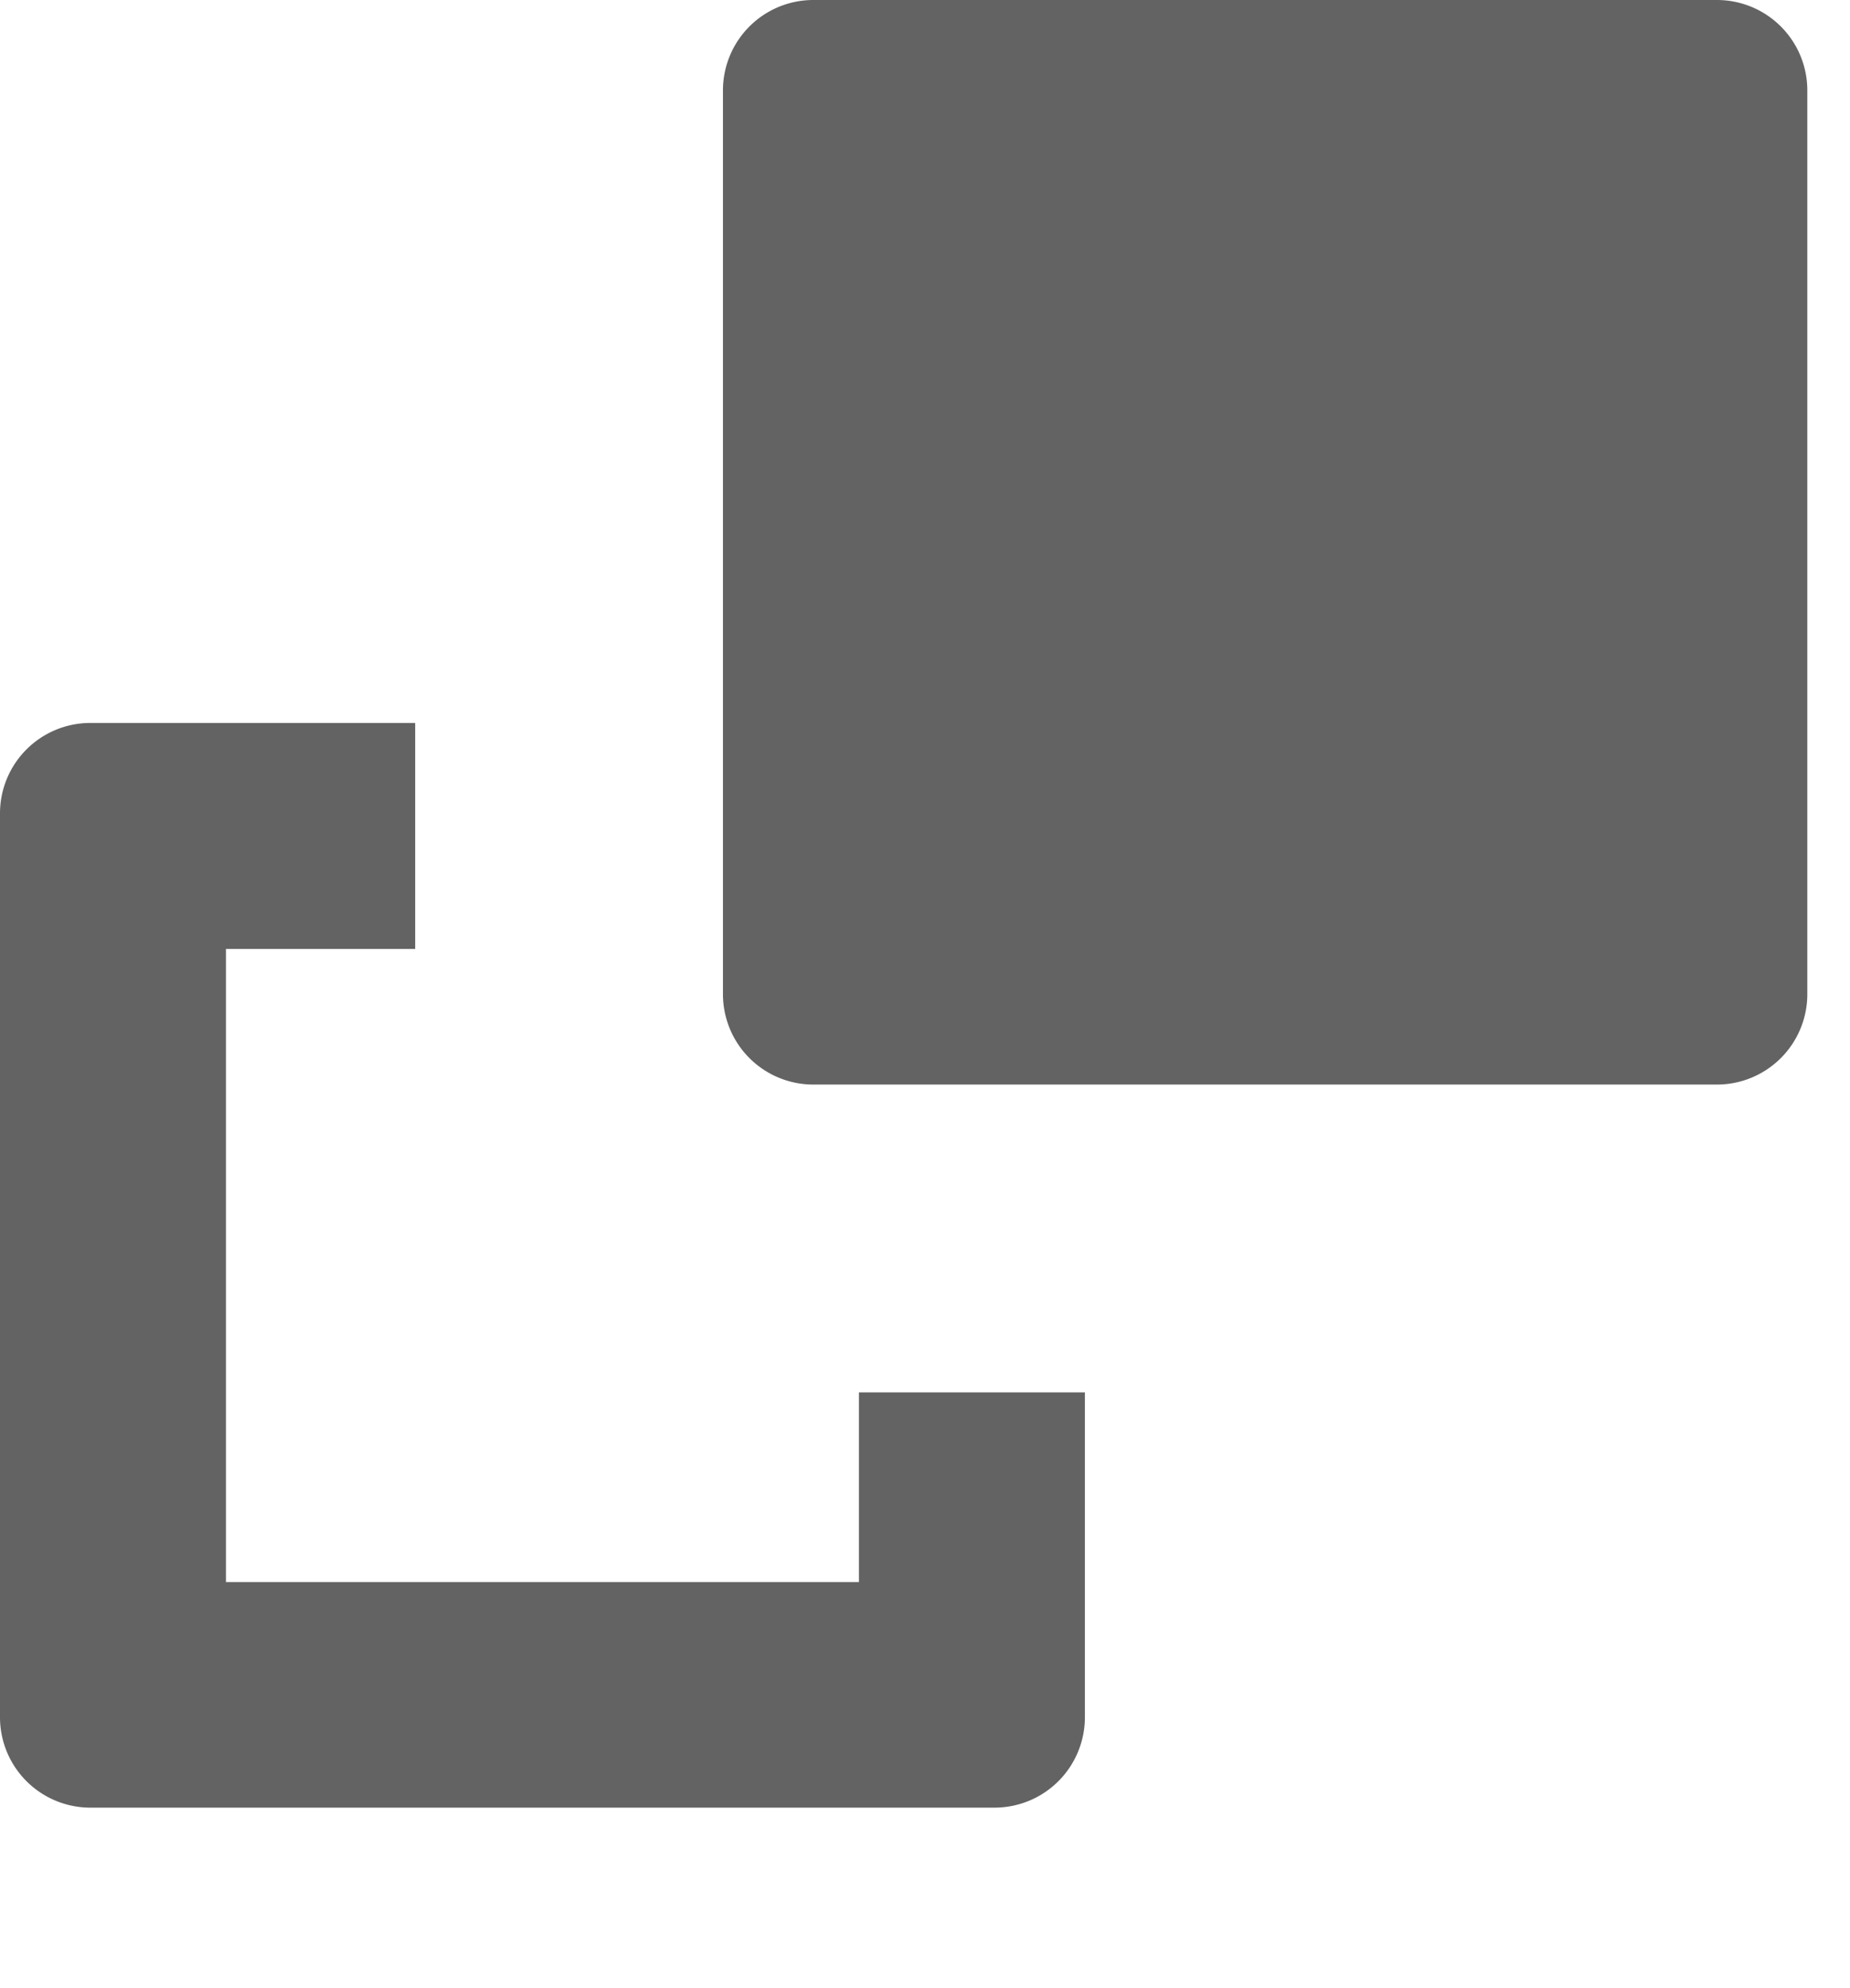 <svg xmlns="http://www.w3.org/2000/svg" width="14" height="15.044" viewBox="0 0 14 15.044">
  <g id="グループ_32520" data-name="グループ 32520" transform="translate(-427 -5709.866)">
    <path id="パス_4077" data-name="パス 4077" d="M3.142,4V5.71H1.71V10.5H6.5V9.065h1.71v2.458a.684.684,0,0,1-.684.684H.684A.684.684,0,0,1,0,11.522V4.684A.684.684,0,0,1,.684,4Z" transform="translate(427 5711.336)" fill="#636363" fill-rule="evenodd"/>
    <path id="パス_4078" data-name="パス 4078" d="M4.684,0h6.838a.684.684,0,0,1,.684.684V7.522a.684.684,0,0,1-.684.684H4.684A.684.684,0,0,1,4,7.522V.684A.684.684,0,0,1,4.684,0" transform="translate(428.471 5709.866)" fill="#636363" fill-rule="evenodd"/>
    <rect id="長方形_1299" data-name="長方形 1299" width="14" height="14" transform="translate(427 5710.91)" fill="none"/>
  </g>
</svg>
